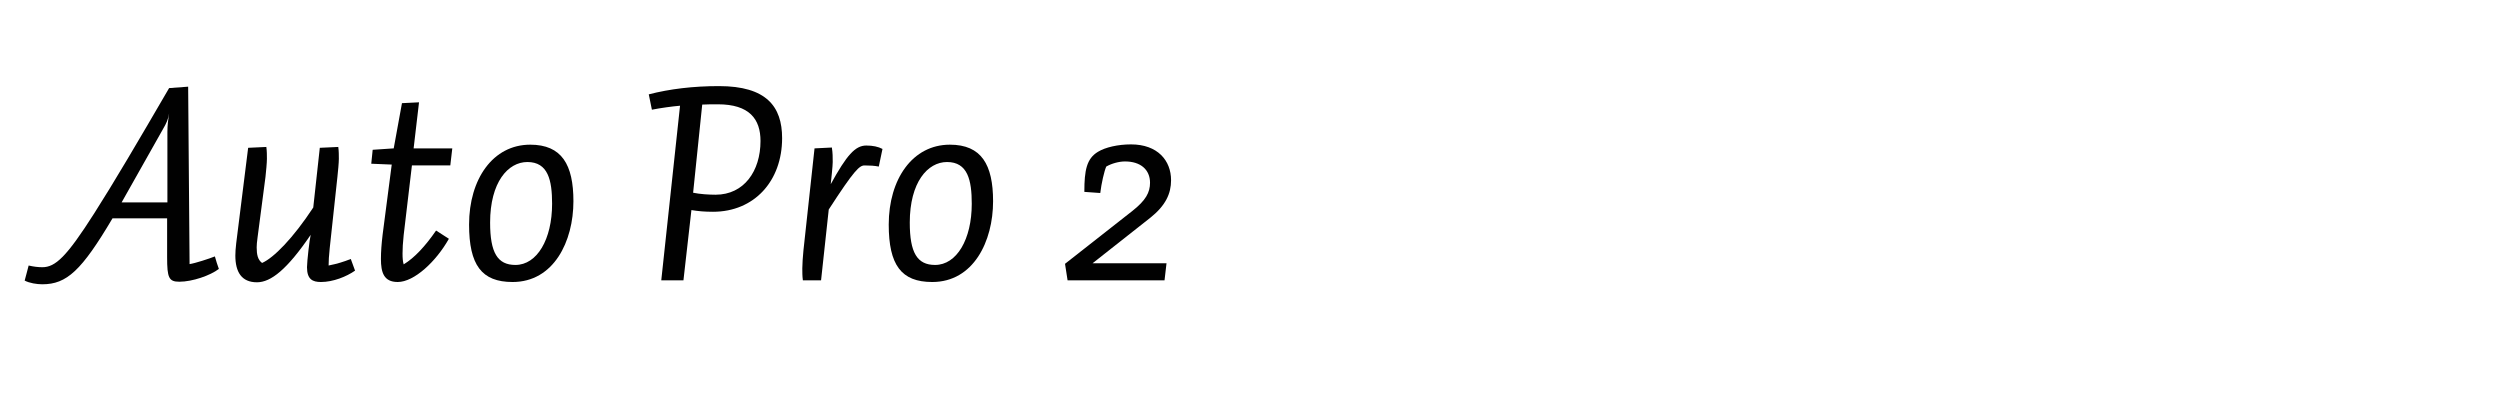 <?xml version="1.0" encoding="utf-8"?>
<!-- Generator: Adobe Illustrator 16.0.0, SVG Export Plug-In . SVG Version: 6.00 Build 0)  -->
<!DOCTYPE svg PUBLIC "-//W3C//DTD SVG 1.1//EN" "http://www.w3.org/Graphics/SVG/1.1/DTD/svg11.dtd">
<svg version="1.1" id="Layer_1" xmlns="http://www.w3.org/2000/svg" xmlns:xlink="http://www.w3.org/1999/xlink" x="0px" y="0px"
	 width="710px" height="115px" viewBox="0 0 710 115" enable-background="new 0 0 710 115" xml:space="preserve">
<g id="auto_2">
	<g enable-background="new    ">
		<path fill="#010101" d="M26.789,60.549c5.572-8.721,12.355-20.269,21.237-35.53l5.41-0.403l0.404,50.388
			c1.615-0.242,5.572-1.534,7.187-2.181c0.323,1.212,0.727,2.423,1.13,3.553c-2.422,1.857-7.509,3.634-11.224,3.634
			c-2.988,0-3.472-1.13-3.472-6.944V62.002H31.957c-8.802,14.858-13,18.734-19.945,18.734c-1.535,0-3.634-0.323-5.007-1.05
			c0.404-1.373,0.727-2.826,1.131-4.28c1.373,0.323,2.665,0.484,3.876,0.484C15.726,75.891,18.876,72.984,26.789,60.549z
			 M34.541,57.48h13.001V37.454c0-1.938,0.242-3.634,0.484-5.249c-0.242,1.615-0.727,2.746-1.776,4.522L34.541,57.48z"/>
		<path fill="#010101" d="M70.474,41.977l5.168-0.242c0.162,1.211,0.162,2.261,0.162,3.391c0,1.05-0.243,3.634-0.404,5.088
			l-2.261,17.28c-0.162,1.13-0.242,2.1-0.242,2.745c0,2.1,0.323,3.553,1.534,4.441c3.311-1.453,8.802-7.025,14.535-15.746
			l1.857-16.957l5.249-0.242c0.161,1.211,0.161,2.261,0.161,3.391c0,1.05-0.242,3.634-0.404,5.088L93.649,70.4
			c-0.242,2.261-0.323,3.795-0.323,5.006c2.422-0.484,4.28-1.05,6.298-1.857l1.211,3.312c-2.423,1.695-6.218,3.229-9.69,3.229
			c-2.342,0-3.957-0.727-3.957-4.199c0-1.534,0.727-7.994,1.05-9.205c-6.702,9.852-11.305,13.485-15.262,13.485
			c-4.36,0-6.137-2.907-6.137-7.591c0-0.888,0.081-2.1,0.242-3.472L70.474,41.977z"/>
		<path fill="#010101" d="M127.886,46.982h-10.901l-2.342,19.784c-0.242,2.342-0.323,3.795-0.323,5.248
			c0,1.292,0.081,2.262,0.323,3.069c3.068-1.857,6.137-5.168,9.206-9.609l3.633,2.342c-3.633,6.46-9.851,12.273-14.535,12.273
			c-3.957,0-4.764-2.745-4.764-6.541c0-2.099,0.162-4.198,0.484-6.944l2.584-19.864l-5.814-0.242l0.404-3.957l5.976-0.403
			l2.341-12.839l4.845-0.242l-1.534,13.081h10.982L127.886,46.982z"/>
		<path fill="#010101" d="M145.571,80.09c-8.802,0-12.354-4.845-12.354-16.312c0-12.92,6.783-22.69,17.361-22.69
			c8.963,0,12.274,5.652,12.274,16.069C162.851,68.543,157.28,80.09,145.571,80.09z M149.77,46.014
			c-5.491,0-10.578,5.733-10.578,17.199c0,8.56,2.1,12.032,7.187,12.032c6.137,0,10.417-7.268,10.417-17.361
			C156.795,51.182,155.665,46.014,149.77,46.014z"/>
		<path fill="#010101" d="M222.12,39.23c0,12.193-7.914,20.914-19.622,20.914c-2.422,0-4.199-0.161-6.137-0.484L194.1,79.605h-6.298
			l5.33-49.58c-2.019,0.161-5.572,0.646-7.994,1.131l-0.889-4.361c5.976-1.534,12.597-2.342,19.945-2.342
			C217.679,24.453,222.12,30.268,222.12,39.23z M203.871,29.621c-0.969,0-3.633,0-4.441,0.081l-2.584,25.032
			c1.938,0.404,4.441,0.565,6.379,0.565c8.075,0,12.758-6.702,12.758-15.262C215.984,33.82,212.834,29.621,203.871,29.621z"/>
		<path fill="#010101" d="M236.251,41.896c0.242,1.615,0.242,2.665,0.242,4.118c0,1.05-0.404,4.845-0.565,6.299
			c4.522-8.236,6.945-10.982,10.094-10.982c1.857,0,3.392,0.323,4.603,0.969l-1.05,5.007c-1.211-0.242-2.503-0.323-4.038-0.323
			c-1.454,0-2.907,1.292-10.174,12.517l-2.181,20.106h-5.168c-0.161-1.211-0.161-2.261-0.161-3.392c0-1.05,0.161-3.634,0.323-5.087
			l3.149-28.989L236.251,41.896z"/>
		<path fill="#010101" d="M264.755,80.09c-8.802,0-12.355-4.845-12.355-16.312c0-12.92,6.783-22.69,17.361-22.69
			c8.963,0,12.274,5.652,12.274,16.069C282.035,68.543,276.464,80.09,264.755,80.09z M268.954,46.014
			c-5.491,0-10.578,5.733-10.578,17.199c0,8.56,2.1,12.032,7.187,12.032c6.137,0,10.417-7.268,10.417-17.361
			C275.979,51.182,274.849,46.014,268.954,46.014z"/>
		<path fill="#010101" d="M330.727,79.605h-27.536l-0.727-4.684l19.138-15.02c3.795-2.987,5.007-5.248,5.007-7.994
			c0-3.714-2.665-6.056-7.106-6.056c-1.696,0-3.795,0.564-5.33,1.453c-0.565,1.292-1.373,4.765-1.696,7.51l-4.522-0.323
			c0-6.137,0.646-9.447,3.876-11.386c2.1-1.292,5.733-2.1,9.367-2.1c7.591,0,11.386,4.604,11.386,10.175
			c0,3.795-1.534,7.187-5.895,10.659l-16.392,12.92h20.995L330.727,79.605z"/>
	</g>
</g>
</svg>
